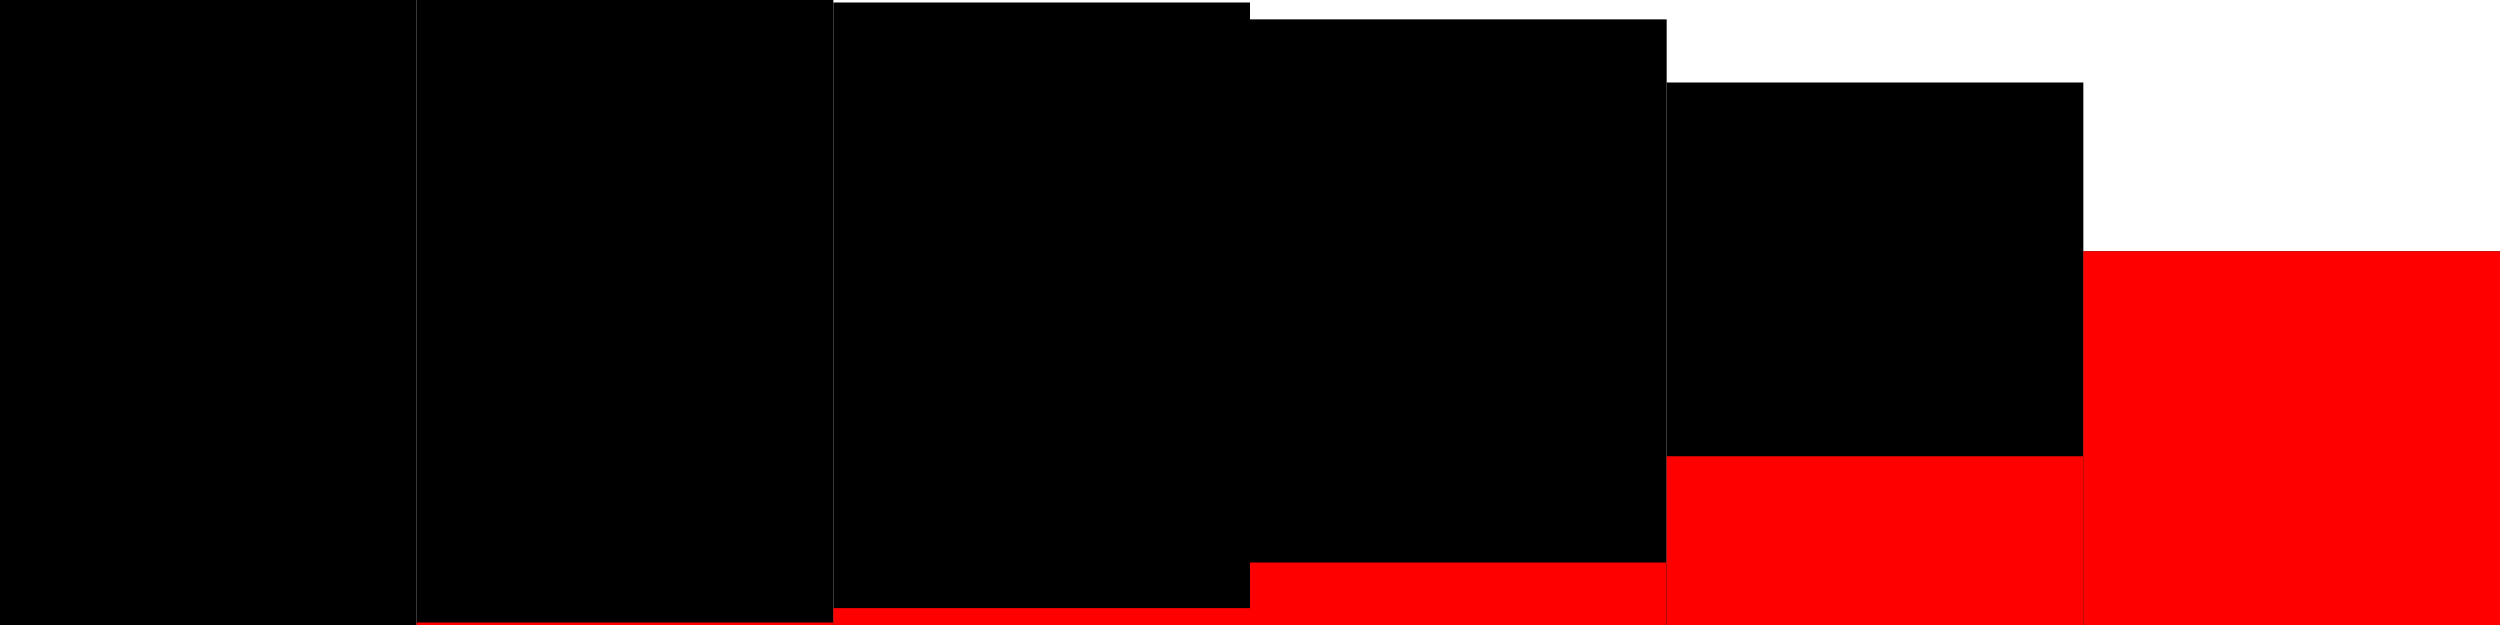 <?xml version="1.0" standalone="no"?>
<!DOCTYPE svg PUBLIC "-//W3C//DTD SVG 1.1//EN" "http://www.w3.org/Graphics/SVG/1.1/DTD/svg11.dtd">
<svg 
	width="100%" height="100%"
	viewBox="0 0 400.0 100.0" preserveAspectRatio="none"
	version="1.1" xmlns="http://www.w3.org/2000/svg">
  <g transform="scale(66.667,100.0)">
    <rect x="0" y="0.0" width="1" height="1.0" style="fill:black"/>
    <rect x="0" y="1" width="1" height="0" style="fill:red"/>
    <rect x="1" y="0" width="1" height="1" style="fill:black"/>
    <rect x="1" y="0.996" width="1" height="0.004" style="fill:red"/>
    <rect x="2" y="0.004" width="1" height="0.996" style="fill:black"/>
    <rect x="2" y="0.973" width="1" height="0.027" style="fill:red"/>
    <rect x="3" y="0.031" width="1" height="0.969" style="fill:black"/>
    <rect x="3" y="0.9" width="1" height="0.1" style="fill:red"/>
    <rect x="4" y="0.132" width="1" height="0.868" style="fill:black"/>
    <rect x="4" y="0.73" width="1" height="0.27" style="fill:red"/>
    <rect x="5" y="0.402" width="1" height="0.598" style="fill:black"/>
    <rect x="5" y="0.402" width="1" height="0.598" style="fill:red"/>
  </g>
</svg>
